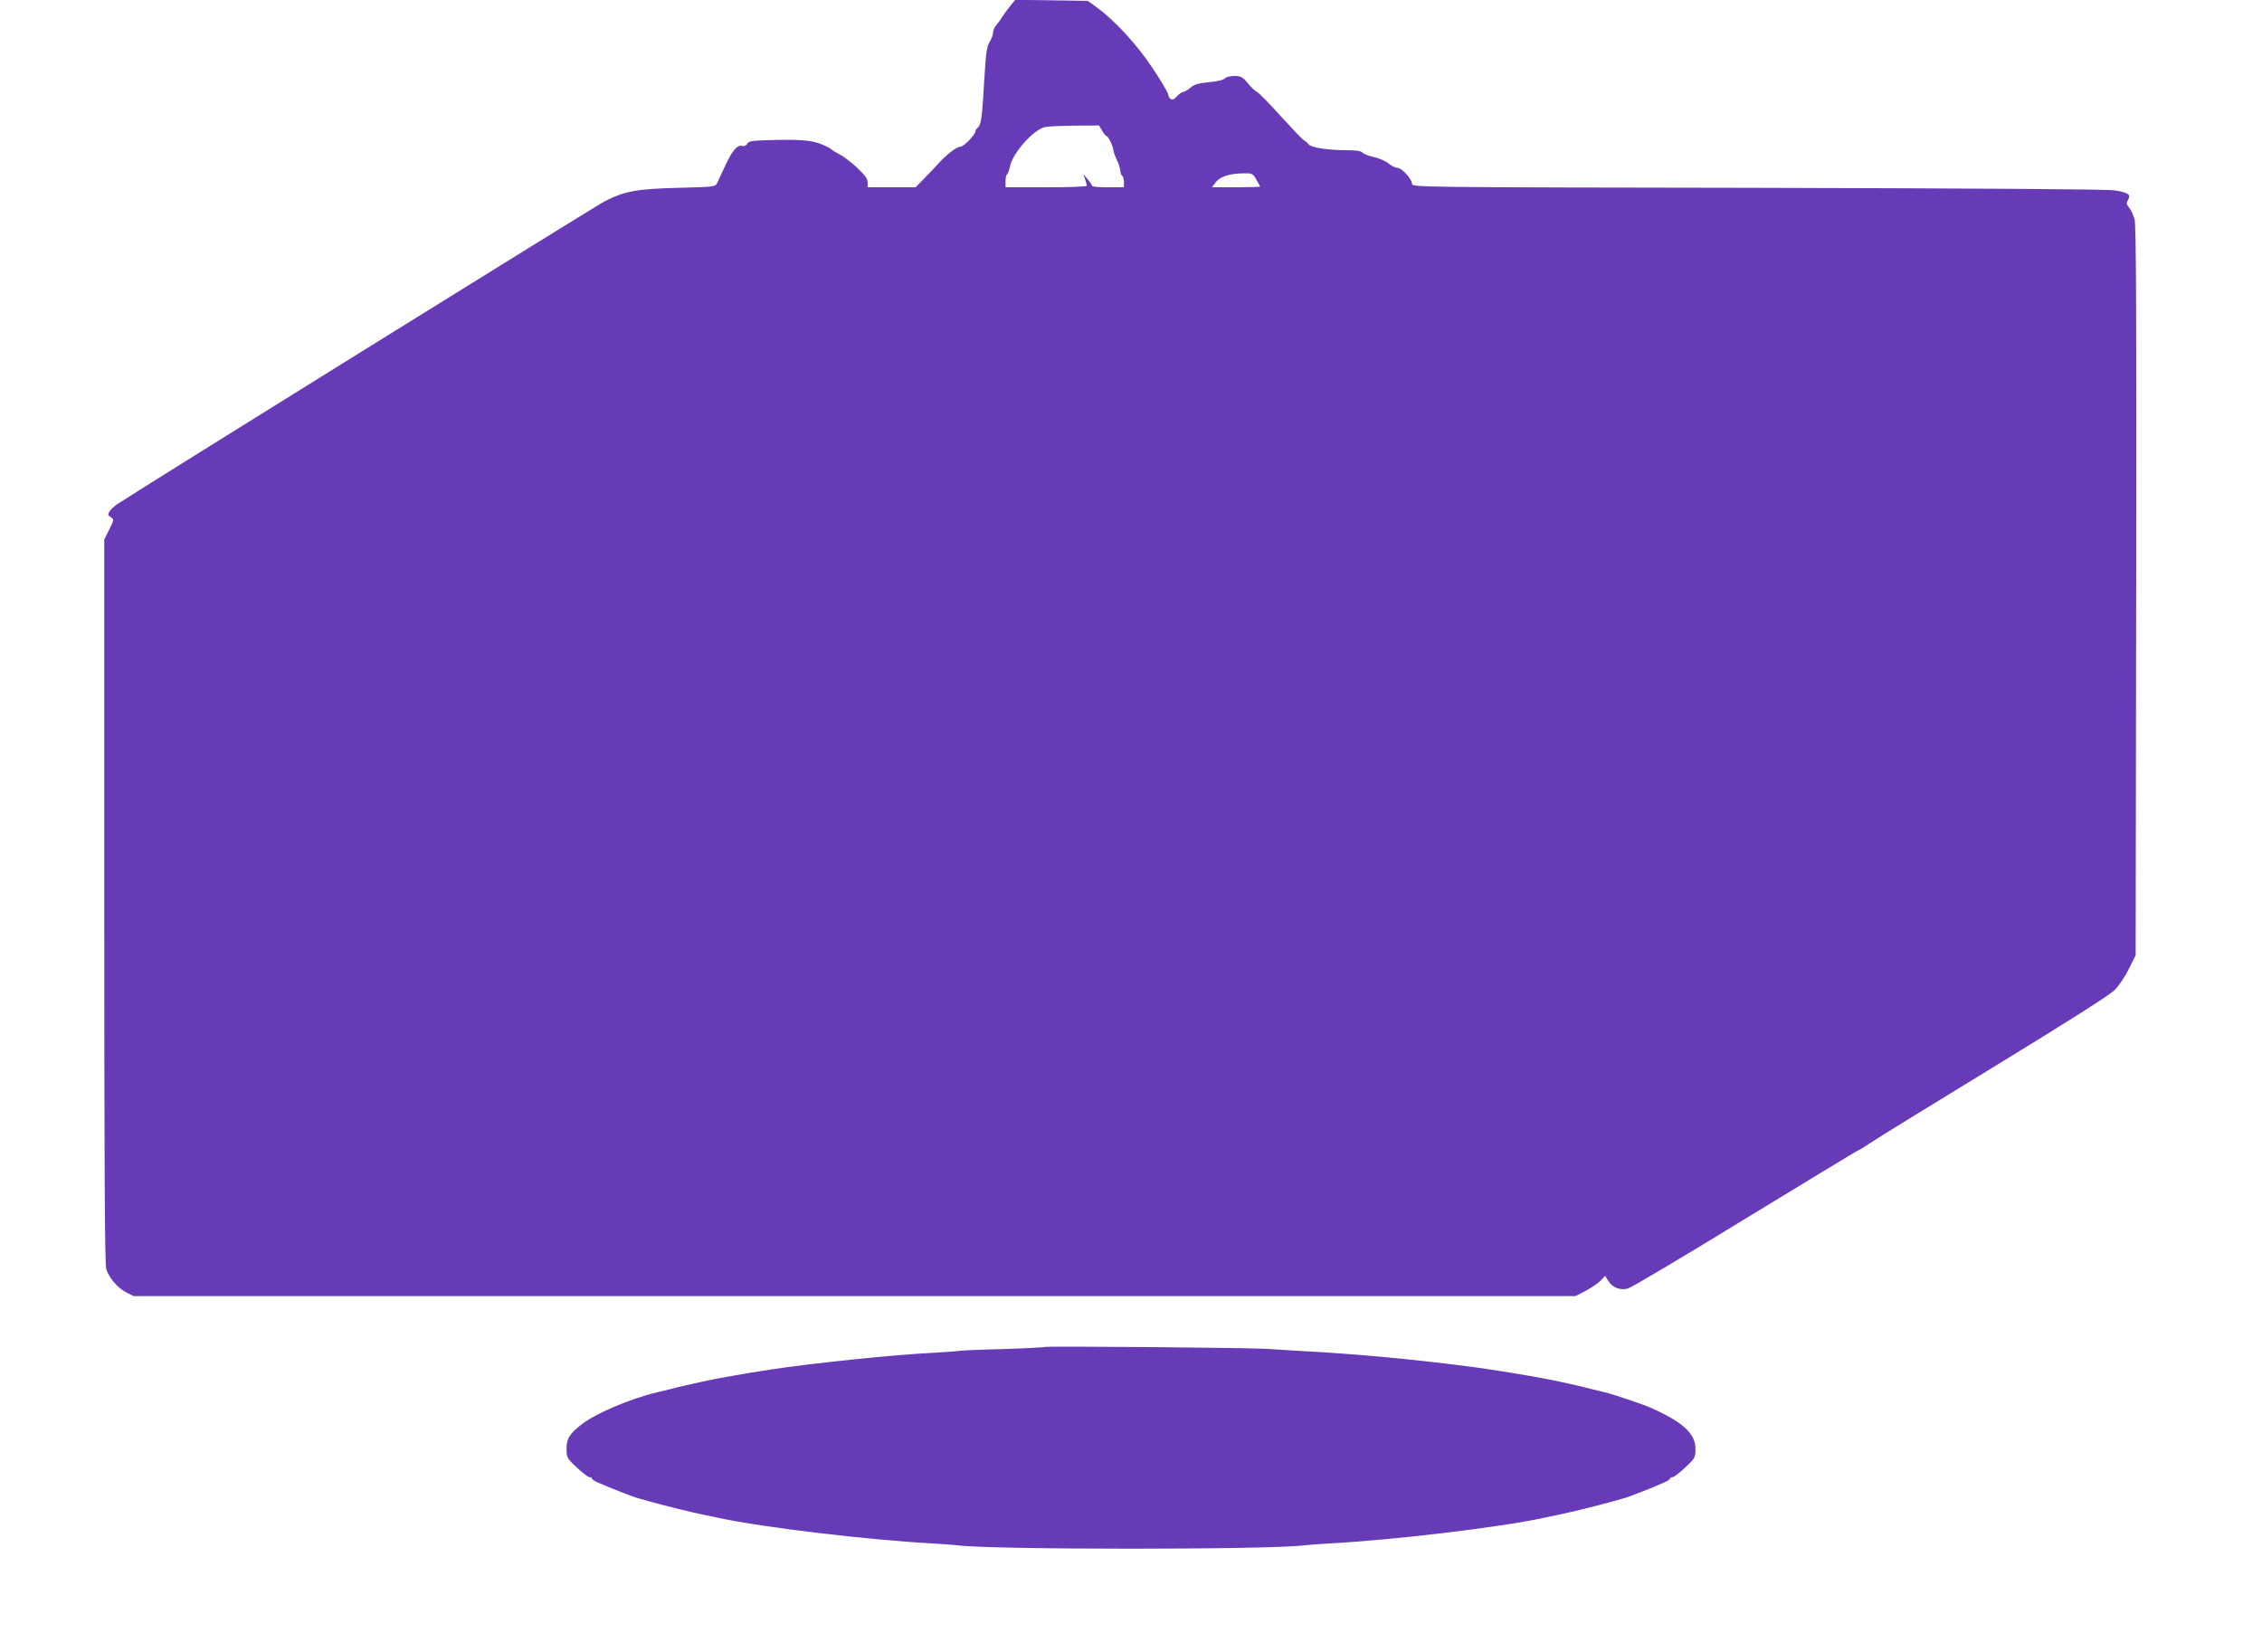 <?xml version="1.0" standalone="no"?>
<!DOCTYPE svg PUBLIC "-//W3C//DTD SVG 20010904//EN"
 "http://www.w3.org/TR/2001/REC-SVG-20010904/DTD/svg10.dtd">
<svg version="1.0" xmlns="http://www.w3.org/2000/svg"
 width="1280pt" height="935pt" viewBox="0 0 1280 935"
 preserveAspectRatio="xMidYMid meet">
<g transform="translate(0,935) scale(0.1,-0.1)"
fill="#673ab7" stroke="none">
<path d="M5714 9313 c-17 -21 -37 -49 -45 -62 -8 -13 -22 -33 -31 -43 -10 -10
-18 -28 -18 -40 0 -13 -9 -38 -20 -55 -16 -27 -21 -63 -30 -210 -12 -216 -18
-259 -36 -274 -8 -6 -14 -16 -14 -21 0 -19 -66 -88 -85 -88 -22 0 -81 -46
-129 -100 -17 -19 -52 -56 -78 -82 l-47 -48 -135 0 -136 0 0 27 c0 21 -16 42
-62 86 -35 32 -79 65 -98 74 -19 10 -37 20 -40 24 -3 3 -18 13 -35 21 -65 32
-120 39 -279 36 -139 -3 -159 -5 -167 -21 -6 -10 -17 -16 -27 -13 -28 9 -58
-25 -97 -109 -20 -44 -42 -90 -47 -101 -10 -21 -18 -22 -221 -27 -232 -6 -301
-18 -415 -76 -46 -23 -2650 -1641 -2758 -1714 -17 -11 -37 -30 -44 -41 -11
-17 -10 -22 7 -33 19 -13 19 -14 -9 -70 l-28 -56 0 -2045 c0 -1503 3 -2055 11
-2083 16 -50 61 -105 112 -132 l42 -22 4080 0 4080 0 60 31 c33 18 71 44 84
58 l24 26 17 -28 c24 -39 68 -56 112 -44 19 5 319 183 666 396 348 212 634
386 637 386 4 0 32 17 63 38 31 22 347 216 702 433 430 263 659 408 687 437
24 24 60 78 80 120 l38 76 3 2060 c2 1557 0 2072 -9 2104 -7 24 -20 54 -31 67
-16 20 -17 27 -6 44 18 30 1 42 -79 54 -44 6 -748 11 -2020 14 -1929 3 -1953
3 -1953 23 0 27 -58 90 -82 90 -11 0 -33 11 -49 24 -16 14 -54 30 -84 37 -30
7 -60 18 -66 26 -8 9 -37 13 -93 13 -100 0 -198 15 -211 33 -5 7 -17 18 -26
23 -9 5 -69 68 -134 139 -64 72 -125 133 -134 136 -9 4 -31 25 -50 48 -30 36
-40 41 -77 41 -23 0 -47 -6 -53 -14 -7 -8 -43 -17 -89 -21 -60 -6 -83 -12
-105 -31 -16 -13 -34 -24 -41 -24 -7 0 -23 -11 -36 -25 -18 -19 -26 -22 -37
-14 -7 6 -13 18 -13 26 0 8 -39 74 -87 146 -90 136 -215 272 -319 347 l-49 35
-205 3 -205 3 -31 -38z m523 -703 c9 -16 21 -30 24 -30 10 0 39 -59 39 -79 1
-9 9 -34 20 -56 11 -22 19 -50 20 -62 0 -12 5 -25 10 -28 6 -3 10 -19 10 -36
l0 -29 -90 0 c-49 0 -90 3 -90 8 0 4 -11 21 -25 37 l-25 30 10 -28 c5 -16 10
-33 10 -38 0 -5 -94 -9 -230 -9 l-230 0 0 34 c0 19 4 37 9 40 5 3 12 23 16 43
14 76 134 211 199 224 17 4 93 7 168 8 l137 1 18 -30z m872 -276 c12 -19 21
-37 21 -40 0 -2 -61 -4 -136 -4 l-136 0 20 27 c24 32 77 51 154 52 54 1 57 0
77 -35z"/>
<path d="M5910 1727 c-3 -2 -110 -8 -239 -12 -128 -3 -238 -8 -245 -10 -6 -2
-65 -6 -131 -10 -232 -11 -693 -59 -930 -95 -163 -25 -316 -52 -390 -69 -22
-5 -62 -14 -90 -20 -27 -6 -68 -16 -90 -22 -22 -5 -56 -14 -75 -18 -148 -35
-343 -117 -425 -179 -72 -55 -90 -84 -89 -143 0 -47 3 -53 58 -104 32 -30 64
-55 72 -55 8 0 14 -3 14 -8 0 -4 13 -13 29 -20 72 -32 209 -86 239 -93 17 -5
47 -13 65 -18 70 -20 225 -58 282 -70 33 -7 78 -16 100 -21 256 -55 848 -125
1215 -145 58 -3 119 -8 135 -10 184 -26 1786 -26 1970 0 17 2 77 7 135 10 367
20 959 90 1215 145 22 5 67 14 100 21 57 12 212 50 283 70 17 5 47 13 65 18
29 7 166 61 238 93 16 7 29 16 29 20 0 5 6 8 14 8 8 0 40 25 72 55 55 51 58
57 58 104 2 87 -72 154 -255 235 -46 20 -212 76 -259 87 -19 4 -53 13 -75 18
-22 6 -62 16 -90 22 -27 6 -68 15 -90 20 -108 24 -365 67 -530 88 -320 41
-650 71 -945 86 -63 4 -142 9 -175 11 -87 7 -1259 17 -1265 11z"/>
</g>
</svg>
